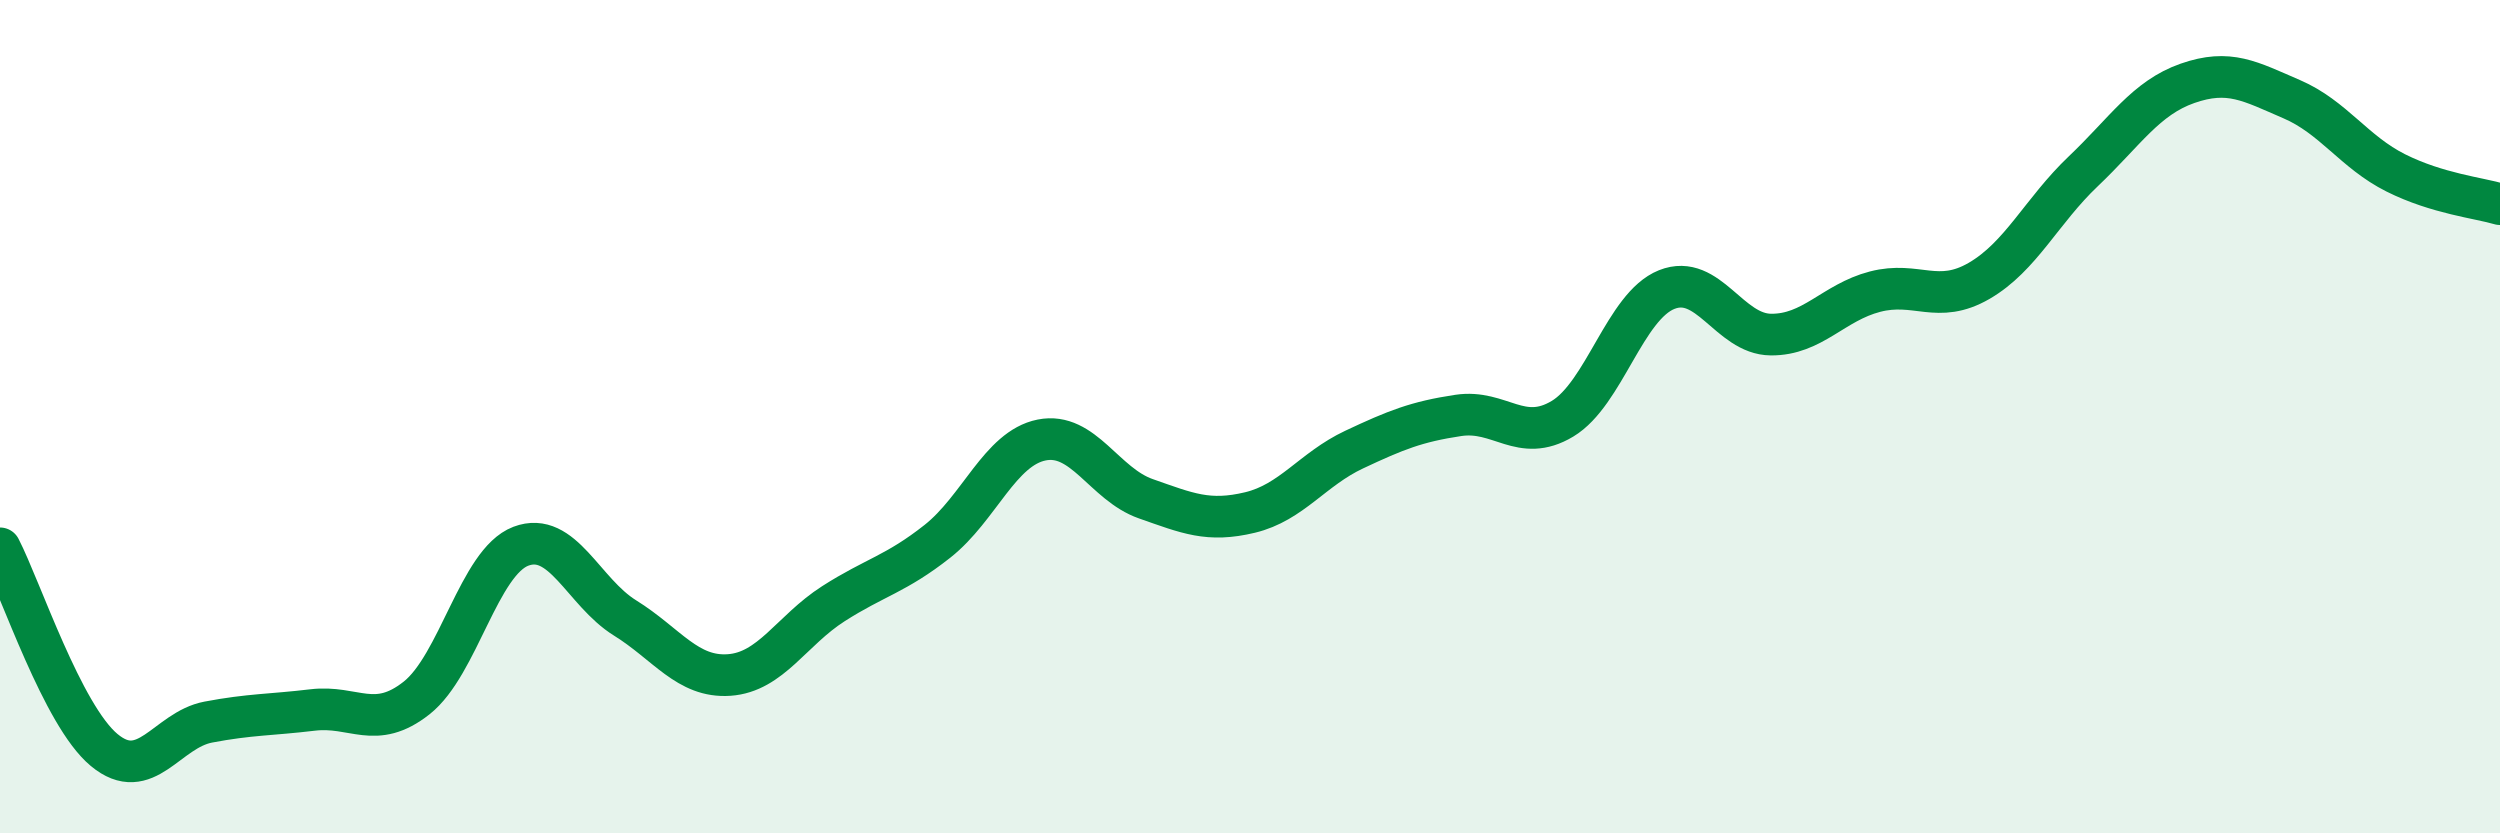 
    <svg width="60" height="20" viewBox="0 0 60 20" xmlns="http://www.w3.org/2000/svg">
      <path
        d="M 0,13.16 C 0.5,14.13 1.5,17.17 2.5,18 C 3.5,18.83 4,17.52 5,17.33 C 6,17.14 6.5,17.16 7.5,17.04 C 8.5,16.92 9,17.54 10,16.75 C 11,15.96 11.5,13.49 12.5,13.11 C 13.5,12.73 14,14.21 15,14.83 C 16,15.45 16.5,16.27 17.5,16.2 C 18.5,16.13 19,15.13 20,14.49 C 21,13.85 21.5,13.78 22.5,12.99 C 23.5,12.2 24,10.76 25,10.56 C 26,10.36 26.5,11.62 27.5,11.97 C 28.5,12.32 29,12.54 30,12.3 C 31,12.06 31.5,11.26 32.5,10.79 C 33.5,10.32 34,10.12 35,9.97 C 36,9.82 36.5,10.65 37.5,10.05 C 38.5,9.45 39,7.35 40,6.95 C 41,6.55 41.5,8.02 42.5,8.03 C 43.5,8.04 44,7.26 45,7 C 46,6.74 46.5,7.32 47.5,6.74 C 48.5,6.16 49,5.06 50,4.11 C 51,3.16 51.5,2.35 52.5,2 C 53.5,1.65 54,1.95 55,2.38 C 56,2.81 56.5,3.65 57.5,4.15 C 58.5,4.65 59.5,4.75 60,4.9L60 20L0 20Z"
        fill="#008740"
        opacity="0.1"
        stroke-linecap="round"
        stroke-linejoin="round"
      />
      <path
        d="M 0,13.16 C 0.5,14.13 1.5,17.17 2.5,18 C 3.5,18.83 4,17.52 5,17.33 C 6,17.14 6.5,17.16 7.5,17.04 C 8.5,16.92 9,17.54 10,16.75 C 11,15.96 11.5,13.49 12.5,13.11 C 13.5,12.73 14,14.21 15,14.83 C 16,15.45 16.5,16.27 17.5,16.2 C 18.5,16.13 19,15.13 20,14.49 C 21,13.85 21.5,13.78 22.5,12.99 C 23.5,12.2 24,10.76 25,10.56 C 26,10.36 26.5,11.62 27.5,11.97 C 28.5,12.32 29,12.54 30,12.3 C 31,12.06 31.5,11.26 32.5,10.79 C 33.5,10.32 34,10.12 35,9.97 C 36,9.82 36.5,10.65 37.5,10.05 C 38.5,9.45 39,7.35 40,6.95 C 41,6.55 41.5,8.02 42.5,8.03 C 43.5,8.04 44,7.26 45,7 C 46,6.74 46.5,7.32 47.5,6.74 C 48.5,6.16 49,5.06 50,4.11 C 51,3.16 51.5,2.35 52.5,2 C 53.5,1.65 54,1.95 55,2.38 C 56,2.81 56.5,3.65 57.5,4.15 C 58.5,4.65 59.5,4.75 60,4.9"
        stroke="#008740"
        stroke-width="1"
        fill="none"
        stroke-linecap="round"
        stroke-linejoin="round"
      />
    </svg>
  